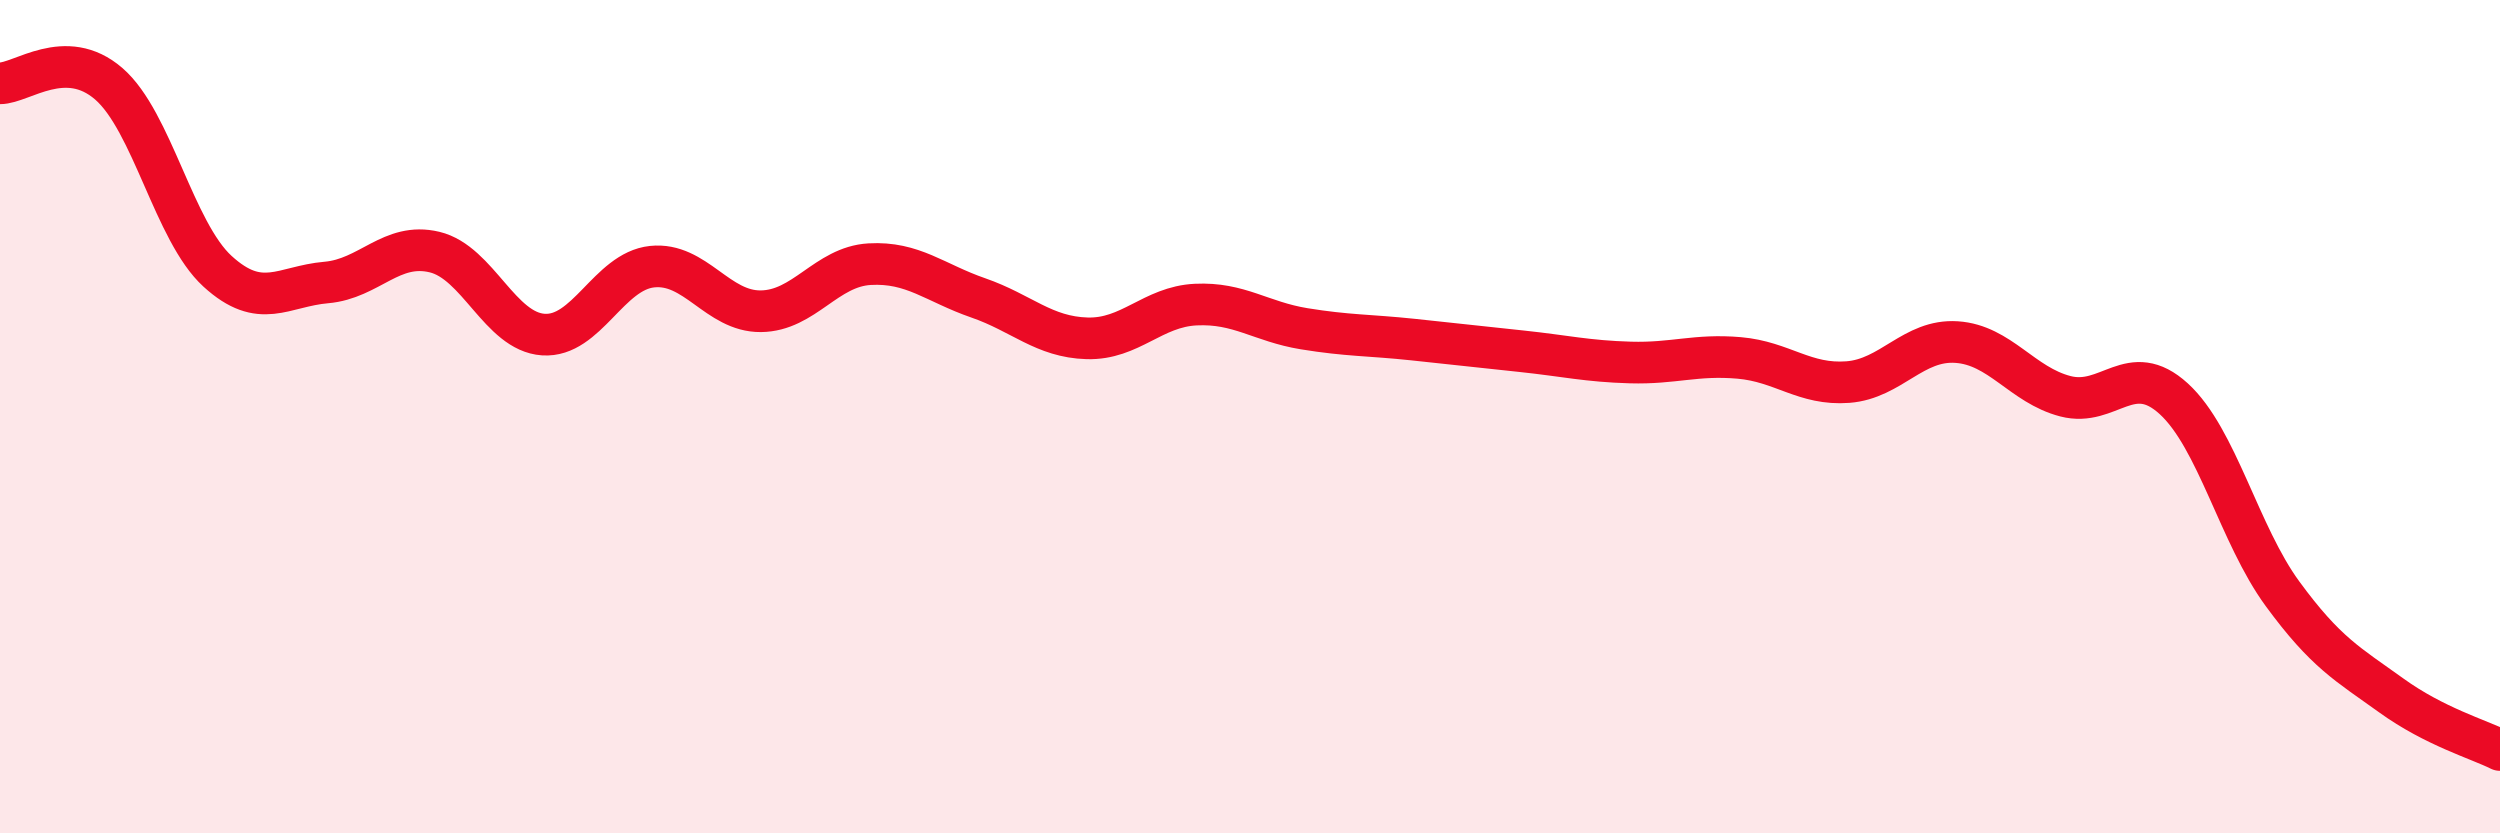 
    <svg width="60" height="20" viewBox="0 0 60 20" xmlns="http://www.w3.org/2000/svg">
      <path
        d="M 0,2 C 0.52,2 1.57,1.11 2.61,2.01 C 3.65,2.91 4.18,5.56 5.22,6.51 C 6.26,7.46 6.79,6.87 7.83,6.78 C 8.87,6.69 9.39,5.8 10.43,6.05 C 11.47,6.3 12,7.96 13.04,8.03 C 14.08,8.1 14.61,6.51 15.65,6.4 C 16.69,6.29 17.22,7.48 18.26,7.47 C 19.3,7.46 19.83,6.4 20.87,6.34 C 21.91,6.28 22.44,6.79 23.48,7.15 C 24.52,7.51 25.05,8.09 26.09,8.12 C 27.13,8.15 27.66,7.36 28.7,7.31 C 29.74,7.26 30.26,7.72 31.3,7.89 C 32.34,8.06 32.87,8.04 33.91,8.15 C 34.95,8.26 35.48,8.32 36.52,8.43 C 37.56,8.54 38.09,8.67 39.13,8.7 C 40.17,8.73 40.7,8.5 41.74,8.59 C 42.78,8.68 43.31,9.25 44.35,9.17 C 45.39,9.09 45.92,8.14 46.96,8.21 C 48,8.28 48.53,9.24 49.57,9.51 C 50.61,9.78 51.13,8.62 52.17,9.57 C 53.21,10.52 53.74,12.83 54.78,14.25 C 55.82,15.67 56.35,15.94 57.39,16.69 C 58.43,17.44 59.48,17.74 60,18L60 20L0 20Z"
        fill="#EB0A25"
        opacity="0.1"
        stroke-linecap="round"
        stroke-linejoin="round"
      />
      <path
        d="M 0,2 C 0.52,2 1.57,1.11 2.61,2.01 C 3.65,2.91 4.18,5.56 5.22,6.51 C 6.26,7.46 6.79,6.87 7.83,6.78 C 8.87,6.69 9.39,5.8 10.43,6.05 C 11.47,6.3 12,7.96 13.04,8.03 C 14.08,8.1 14.61,6.51 15.65,6.4 C 16.69,6.29 17.22,7.48 18.26,7.47 C 19.3,7.46 19.83,6.4 20.87,6.34 C 21.91,6.28 22.44,6.79 23.48,7.15 C 24.52,7.51 25.05,8.09 26.09,8.12 C 27.13,8.15 27.66,7.36 28.7,7.31 C 29.74,7.26 30.26,7.72 31.3,7.89 C 32.34,8.06 32.87,8.04 33.91,8.15 C 34.95,8.26 35.48,8.32 36.52,8.43 C 37.56,8.54 38.09,8.67 39.13,8.7 C 40.17,8.73 40.7,8.5 41.74,8.59 C 42.78,8.68 43.31,9.25 44.35,9.17 C 45.39,9.09 45.92,8.14 46.96,8.21 C 48,8.28 48.53,9.24 49.57,9.51 C 50.61,9.78 51.13,8.62 52.17,9.57 C 53.21,10.52 53.74,12.83 54.78,14.25 C 55.82,15.67 56.35,15.94 57.39,16.69 C 58.43,17.44 59.48,17.74 60,18"
        stroke="#EB0A25"
        stroke-width="1"
        fill="none"
        stroke-linecap="round"
        stroke-linejoin="round"
      />
    </svg>
  